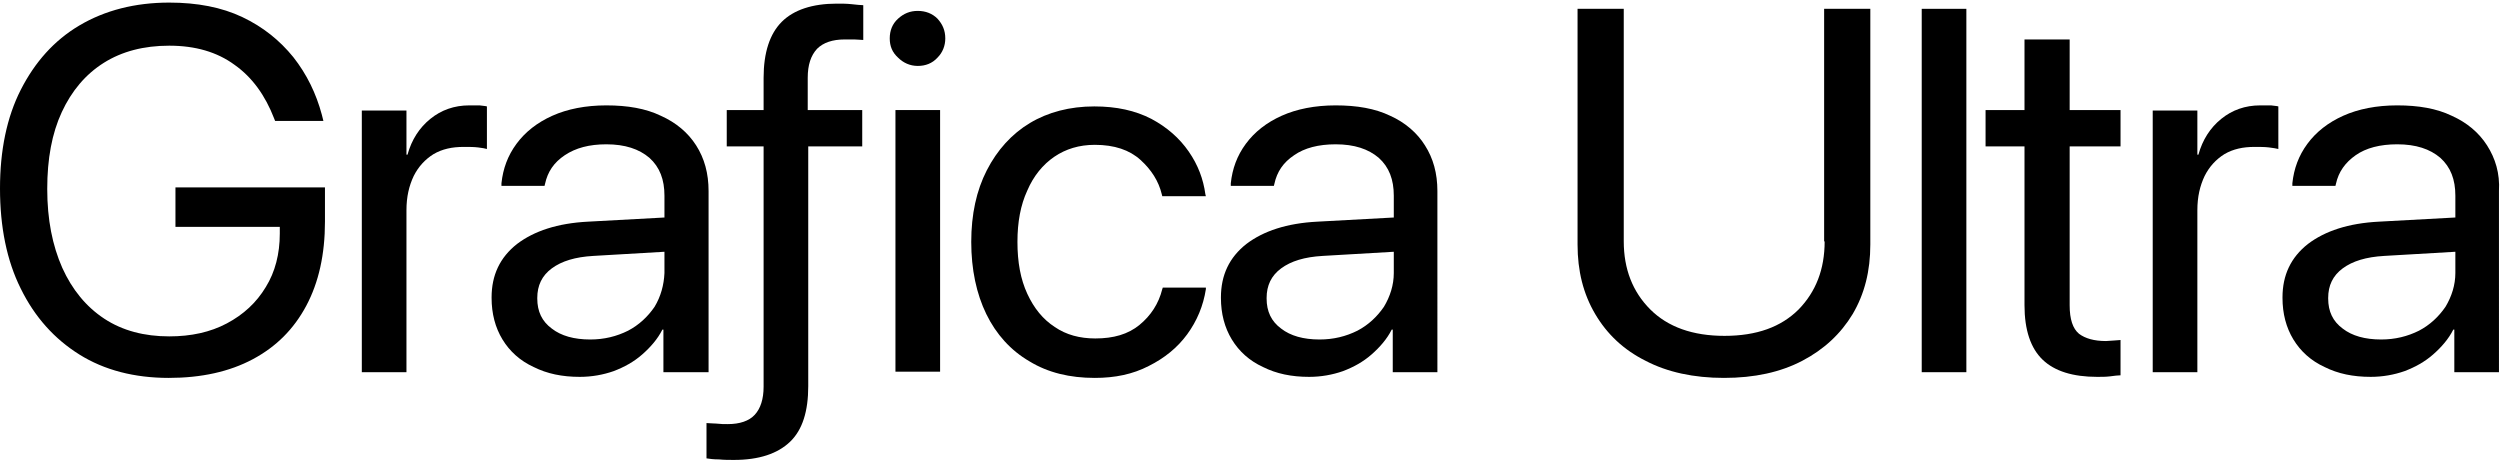<?xml version="1.0" encoding="UTF-8"?>
<svg xmlns="http://www.w3.org/2000/svg" xmlns:xlink="http://www.w3.org/1999/xlink" version="1.1" id="Ebene_1" x="0px" y="0px" viewBox="0 0 481.6 88.7" style="enable-background:new 0 0 481.6 88.7;" xml:space="preserve">
<g>
	<path d="M33.8,43.7h20.1V45c0,3.9-0.9,7.4-2.7,10.3c-1.8,3-4.3,5.3-7.5,7s-6.9,2.5-11.1,2.5c-4.8,0-9-1.1-12.5-3.4   c-3.5-2.3-6.2-5.6-8.1-9.8c-1.9-4.3-2.9-9.3-2.9-15.2v0c0-5.8,0.9-10.7,2.8-14.8c1.9-4.1,4.6-7.3,8.1-9.5c3.5-2.2,7.7-3.3,12.6-3.3   c5,0,9.2,1.2,12.6,3.7c3.4,2.4,5.9,5.9,7.6,10.3l0.2,0.5h9.3L62,22.1c-1.1-4.1-2.9-7.8-5.5-11.1c-2.6-3.2-5.8-5.8-9.8-7.7   S38,0.5,32.6,0.5C26,0.5,20.2,2,15.3,4.9S6.7,12,4,17.3c-2.7,5.3-4,11.7-4,19v0c0,7.4,1.3,13.9,4,19.3c2.7,5.5,6.5,9.7,11.3,12.7   s10.6,4.5,17.2,4.5c6.3,0,11.7-1.2,16.2-3.6c4.5-2.4,7.9-5.8,10.3-10.3c2.4-4.5,3.6-9.9,3.6-16.2v-6.6H33.8V43.7z"></path>
	<path d="M90.4,20.3c-2.9,0-5.4,0.9-7.5,2.6s-3.6,4-4.4,6.9h-0.2v-8.5h-8.6v50.4h8.6V40.5c0-2.6,0.5-4.7,1.4-6.6   c0.9-1.8,2.2-3.2,3.8-4.2c1.7-1,3.6-1.4,5.8-1.4c1.1,0,2,0,2.8,0.1c0.8,0.1,1.4,0.2,1.7,0.3v-8.2c-0.3-0.1-0.8-0.1-1.4-0.2   C91.8,20.3,91.1,20.3,90.4,20.3z"></path>
	<path d="M136.5,71.7V36.8c0-3.4-0.8-6.3-2.4-8.8c-1.6-2.5-3.9-4.4-6.8-5.7c-2.9-1.4-6.4-2-10.5-2c-4,0-7.5,0.7-10.4,2   c-2.9,1.3-5.2,3.1-6.9,5.4c-1.7,2.3-2.6,4.8-2.9,7.6l0,0.5h8.3l0.1-0.4c0.5-2.3,1.7-4.1,3.8-5.5s4.7-2.1,8-2.1   c3.6,0,6.3,0.9,8.3,2.6c2,1.8,2.9,4.2,2.9,7.3v4.2l-14.7,0.8c-5.9,0.3-10.4,1.8-13.7,4.3c-3.3,2.6-4.9,6-4.9,10.3v0.1   c0,3,0.7,5.7,2.1,8c1.4,2.3,3.4,4.1,6,5.3c2.6,1.3,5.5,1.9,8.9,1.9c2.3,0,4.5-0.4,6.5-1.1c2.1-0.8,3.9-1.8,5.5-3.2   c1.6-1.4,3-3,3.9-4.8h0.2v8.2H136.5z M126.1,59.1c-1.3,1.9-3,3.5-5.1,4.6c-2.2,1.1-4.6,1.7-7.3,1.7c-3.1,0-5.6-0.7-7.4-2.1   c-1.9-1.4-2.8-3.3-2.8-5.8v-0.1c0-2.4,0.9-4.3,2.8-5.7c1.9-1.4,4.5-2.2,8-2.4l13.7-0.8v4.1C127.9,54.9,127.3,57.1,126.1,59.1z"></path>
	<path d="M161.2,0.7c-4.7,0-8.3,1.2-10.6,3.5c-2.3,2.3-3.5,5.9-3.5,10.8v6.2H140v7h7.1v46.3c0,2.4-0.6,4.2-1.7,5.4   c-1.1,1.2-2.9,1.8-5.2,1.8c-0.7,0-1.4,0-2.2-0.1c-0.7,0-1.4-0.1-1.9-0.1v6.8c0.6,0.1,1.4,0.2,2.4,0.2c1,0.1,1.9,0.1,2.9,0.1   c4.8,0,8.4-1.2,10.8-3.5c2.4-2.3,3.5-5.9,3.5-10.7V28.2h10.4v-7h-10.5v-6.2c0-2.5,0.6-4.3,1.8-5.6c1.2-1.2,3-1.8,5.3-1.8   c0.7,0,1.3,0,1.9,0c0.6,0,1.2,0.1,1.7,0.1V1C165.8,1,165,0.9,164,0.8C163.1,0.7,162.1,0.7,161.2,0.7z"></path>
	<rect x="172.5" y="21.2" width="8.6" height="50.4"></rect>
	<path d="M176.8,2.1c-1.5,0-2.7,0.5-3.8,1.5c-1.1,1-1.6,2.3-1.6,3.8c0,1.5,0.5,2.7,1.6,3.7c1,1,2.3,1.6,3.8,1.6   c1.5,0,2.8-0.5,3.8-1.6c1-1,1.5-2.3,1.5-3.7c0-1.5-0.5-2.7-1.5-3.8C179.6,2.6,178.3,2.1,176.8,2.1z"></path>
	<path d="M223.9,55.7c-0.7,2.8-2.2,5.1-4.4,6.9c-2.2,1.8-5,2.6-8.5,2.6c-3,0-5.6-0.7-7.8-2.2c-2.3-1.5-4-3.6-5.3-6.4   c-1.3-2.8-1.9-6.1-1.9-10v0c0-3.8,0.6-7.1,1.9-9.9c1.2-2.8,3-5,5.2-6.5c2.2-1.5,4.8-2.3,7.8-2.3c3.8,0,6.7,1,8.8,2.9   c2.1,1.9,3.5,4.1,4.1,6.6l0.1,0.4h8.4l-0.1-0.4c-0.4-2.9-1.4-5.6-3.2-8.2s-4.2-4.7-7.2-6.3c-3.1-1.6-6.7-2.4-11-2.4   c-4.7,0-8.9,1.1-12.4,3.2s-6.3,5.2-8.3,9.1c-2,3.9-3,8.5-3,13.8v0c0,5.3,1,10,2.9,13.9c1.9,3.9,4.7,7,8.3,9.1   c3.6,2.2,7.8,3.2,12.6,3.2c3.9,0,7.3-0.7,10.4-2.3c3-1.5,5.5-3.5,7.4-6.1c1.9-2.6,3.1-5.5,3.6-8.7l0-0.3H224L223.9,55.7z"></path>
	<path d="M267.8,22.3c-2.9-1.4-6.4-2-10.5-2c-4,0-7.5,0.7-10.4,2c-2.9,1.3-5.2,3.1-6.9,5.4c-1.7,2.3-2.6,4.8-2.9,7.6l0,0.5h8.3   l0.1-0.4c0.5-2.3,1.7-4.1,3.8-5.5c2-1.4,4.7-2.1,8-2.1c3.6,0,6.3,0.9,8.3,2.6c2,1.8,2.9,4.2,2.9,7.3v4.2l-14.7,0.8   c-5.9,0.3-10.4,1.8-13.7,4.3c-3.3,2.6-4.9,6-4.9,10.3v0.1c0,3,0.7,5.7,2.1,8c1.4,2.3,3.4,4.1,6,5.3c2.6,1.3,5.5,1.9,8.9,1.9   c2.3,0,4.5-0.4,6.5-1.1c2.1-0.8,3.9-1.8,5.5-3.2c1.6-1.4,3-3,3.9-4.8h0.2v8.2h8.6V36.8c0-3.4-0.8-6.3-2.4-8.8   C273,25.6,270.7,23.6,267.8,22.3z M266.6,59.1c-1.3,1.9-3,3.5-5.1,4.6c-2.2,1.1-4.6,1.7-7.3,1.7c-3.1,0-5.6-0.7-7.4-2.1   c-1.9-1.4-2.8-3.3-2.8-5.8v-0.1c0-2.4,0.9-4.3,2.8-5.7c1.9-1.4,4.5-2.2,8-2.4l13.7-0.8v4.1C268.5,54.9,267.8,57.1,266.6,59.1z"></path>
	<path d="M351.5,46.5c0,5.4-1.7,9.7-5,13.1c-3.4,3.4-8.1,5.1-14.3,5.1c-6.1,0-10.9-1.7-14.3-5.1c-3.4-3.4-5.1-7.8-5.1-13.1V1.7h-8.9   v45.4c0,5.1,1.1,9.5,3.4,13.4c2.3,3.9,5.5,6.9,9.7,9c4.2,2.2,9.3,3.3,15.1,3.3c5.9,0,10.9-1.1,15.1-3.3c4.2-2.2,7.4-5.2,9.7-9   c2.3-3.9,3.4-8.3,3.4-13.4V1.7h-8.9V46.5z"></path>
	<rect x="370.2" y="1.7" width="8.6" height="70"></rect>
	<path d="M398.8,7.6H390v13.6h-7.5v7h7.5v30.6c0,4.8,1.2,8.3,3.5,10.5c2.3,2.2,5.8,3.3,10.5,3.3c0.9,0,1.7,0,2.5-0.1   c0.8-0.1,1.5-0.2,2-0.2v-6.8c-0.4,0-0.8,0.1-1.3,0.1c-0.5,0-1,0.1-1.5,0.1c-2.3,0-4-0.5-5.2-1.4c-1.2-1-1.8-2.8-1.8-5.5V28.2h9.8   v-7h-9.8V7.6z"></path>
	<path d="M435.4,20.3c-2.9,0-5.4,0.9-7.5,2.6c-2.1,1.7-3.6,4-4.4,6.9h-0.2v-8.5h-8.6v50.4h8.6V40.5c0-2.6,0.5-4.7,1.4-6.6   c0.9-1.8,2.2-3.2,3.8-4.2c1.7-1,3.6-1.4,5.8-1.4c1,0,2,0,2.8,0.1c0.8,0.1,1.4,0.2,1.8,0.3v-8.2c-0.3-0.1-0.8-0.1-1.4-0.2   C436.8,20.3,436.2,20.3,435.4,20.3z"></path>
	<path d="M479.1,28c-1.6-2.5-3.9-4.4-6.8-5.7c-2.9-1.4-6.4-2-10.5-2c-4,0-7.5,0.7-10.4,2c-2.9,1.3-5.2,3.1-6.9,5.4   c-1.7,2.3-2.6,4.8-2.9,7.6l0,0.5h8.3l0.1-0.4c0.5-2.3,1.8-4.1,3.8-5.5c2-1.4,4.7-2.1,8-2.1c3.6,0,6.3,0.9,8.3,2.6   c2,1.8,2.9,4.2,2.9,7.3v4.2l-14.7,0.8c-5.9,0.3-10.4,1.8-13.7,4.3c-3.3,2.6-4.9,6-4.9,10.3v0.1c0,3,0.7,5.7,2.1,8   c1.4,2.3,3.4,4.1,6,5.3c2.6,1.3,5.5,1.9,8.9,1.9c2.3,0,4.5-0.4,6.5-1.1c2.1-0.8,3.9-1.8,5.5-3.2c1.6-1.4,3-3,3.9-4.8h0.2v8.2h8.6   V36.8C481.6,33.4,480.7,30.5,479.1,28z M471.1,59.1c-1.3,1.9-3,3.5-5.1,4.6c-2.2,1.1-4.6,1.7-7.3,1.7c-3.1,0-5.6-0.7-7.4-2.1   c-1.9-1.4-2.8-3.3-2.8-5.8v-0.1c0-2.4,0.9-4.3,2.8-5.7c1.9-1.4,4.5-2.2,8-2.4l13.7-0.8v4.1C473,54.9,472.3,57.1,471.1,59.1z"></path>
</g>
</svg>
